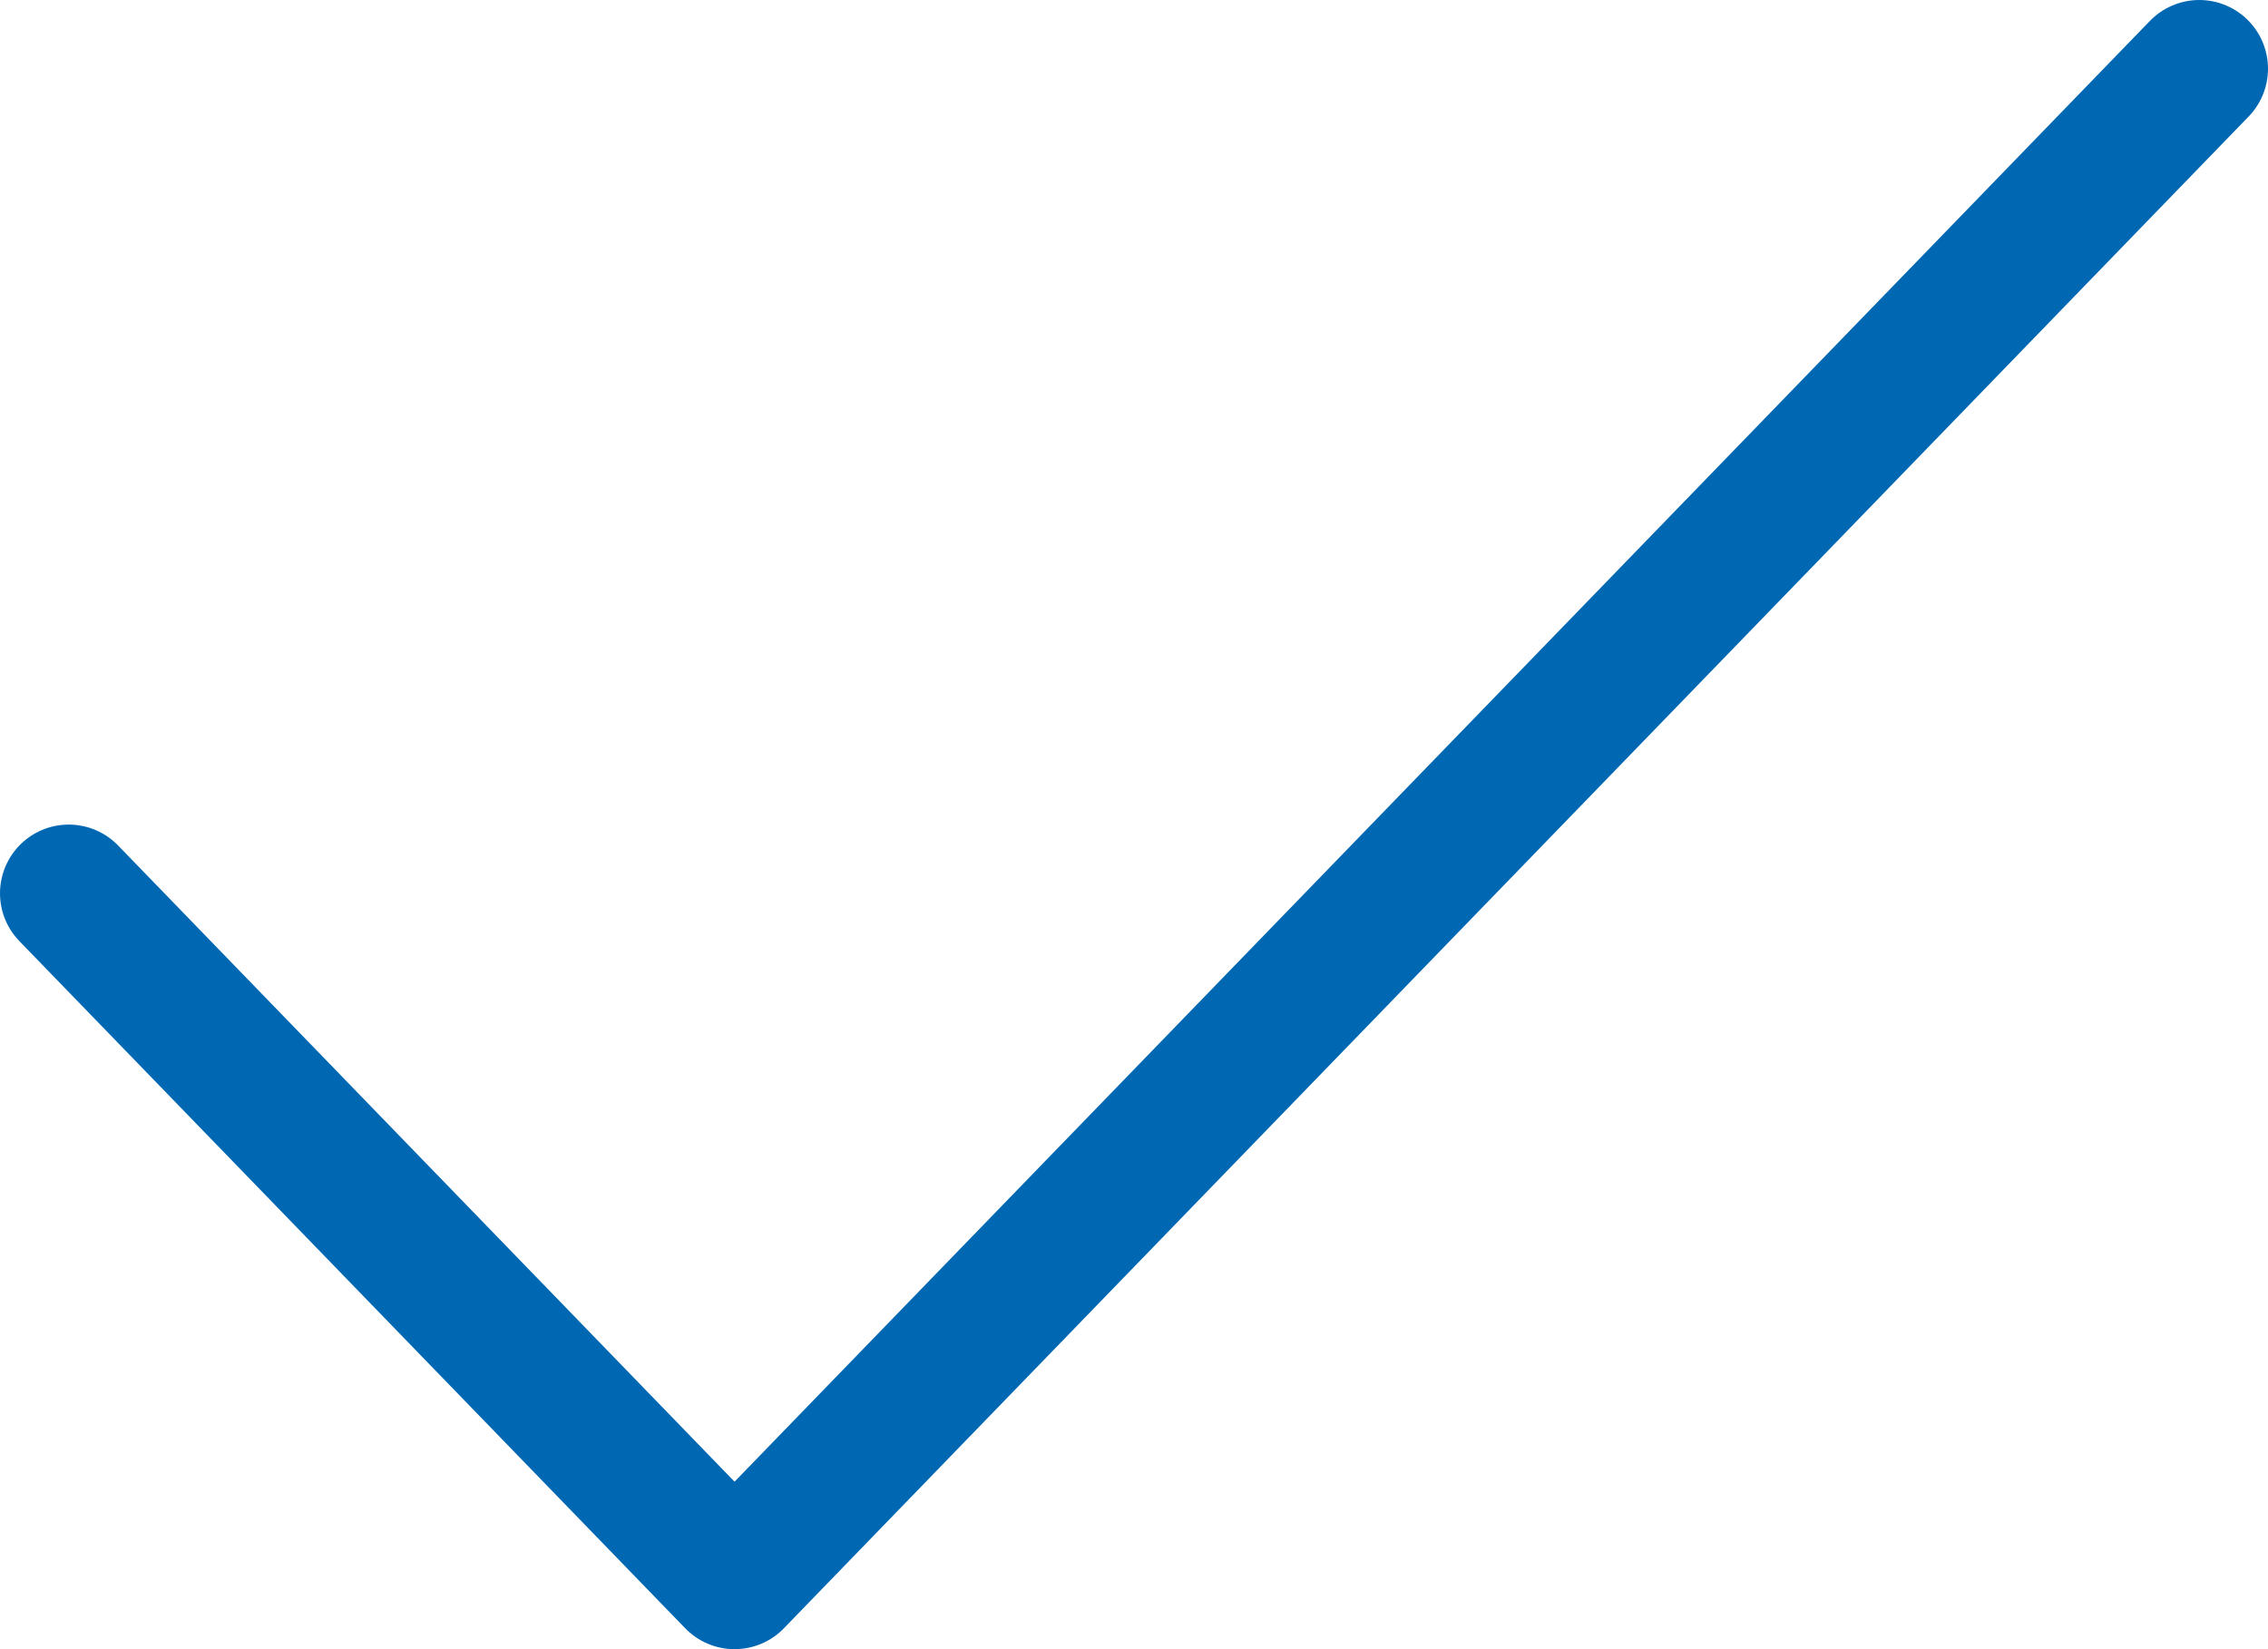 <?xml version="1.0" encoding="UTF-8"?> <svg xmlns="http://www.w3.org/2000/svg" width="33" height="24" viewBox="0 0 33 24" fill="none"> <path d="M32 1L10.688 23L1 13" stroke="#0067B2" stroke-width="2" stroke-linecap="round" stroke-linejoin="round"></path> </svg> 